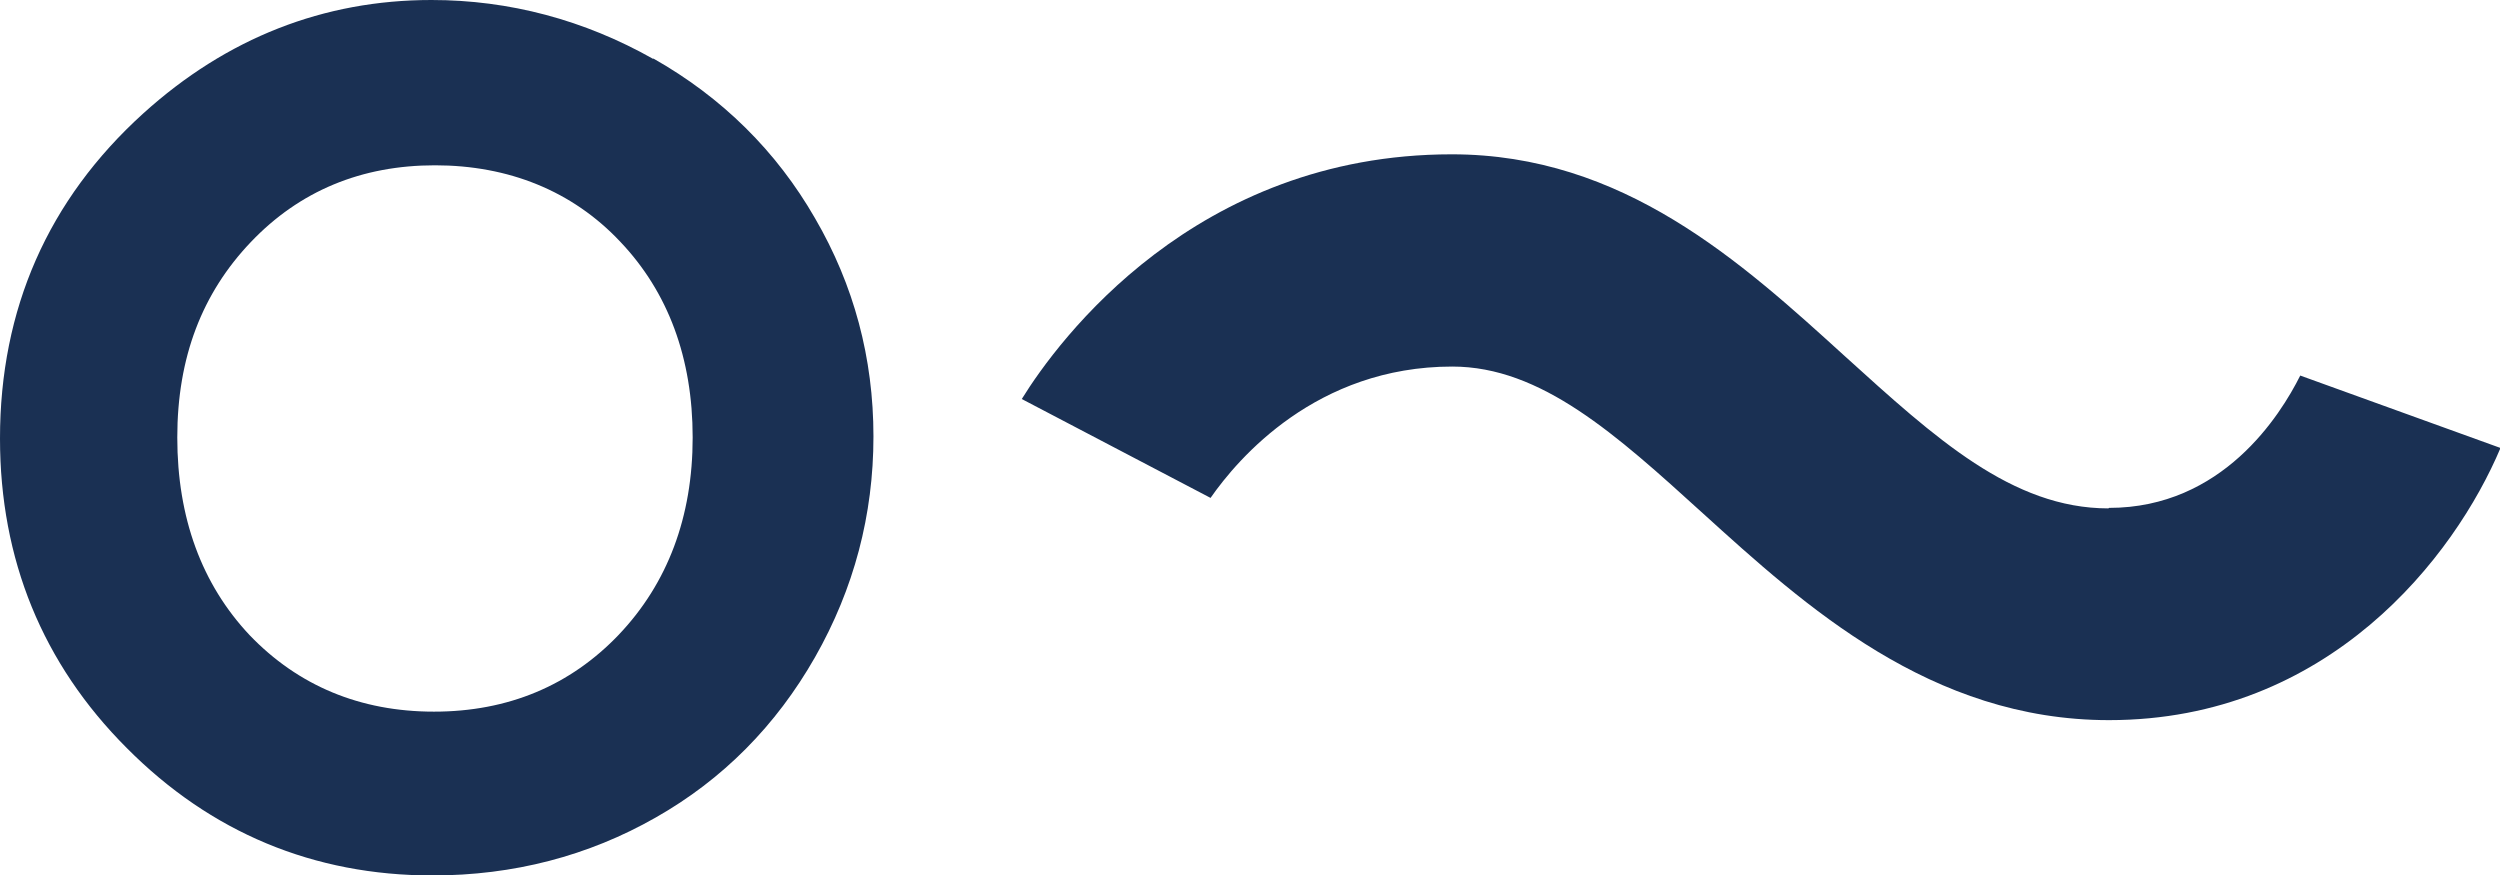 <svg xmlns="http://www.w3.org/2000/svg" id="Capa_2" data-name="Capa 2" viewBox="0 0 50.06 17.53"><defs><style>      .cls-1 {        fill: #1a3053;      }    </style></defs><g id="Layer_1" data-name="Layer 1"><g><path class="cls-1" d="m13.08,1.18c-1.38-.78-2.88-1.18-4.44-1.18-2.16,0-4.1.76-5.77,2.27C.96,4,0,6.19,0,8.78c0,2.42.85,4.51,2.54,6.2,1.68,1.69,3.74,2.55,6.12,2.55,1.62,0,3.12-.39,4.47-1.16,1.34-.76,2.41-1.84,3.19-3.21.78-1.37,1.17-2.85,1.17-4.42s-.39-3.03-1.17-4.37c-.77-1.34-1.86-2.42-3.24-3.2m-.68,11.53c-.98,1.03-2.23,1.55-3.71,1.55s-2.72-.52-3.69-1.53c-.96-1.02-1.45-2.35-1.45-3.96s.5-2.89,1.47-3.91c.98-1.03,2.22-1.54,3.69-1.54s2.75.51,3.71,1.53c.96,1.01,1.45,2.33,1.45,3.92s-.5,2.92-1.48,3.95"></path><path class="cls-1" d="m42.22,10.18c-1.93,0-3.47-1.41-5.27-3.04-2.09-1.9-4.45-4.05-7.88-4.05-5.14,0-7.88,3.72-8.61,4.9l3.78,1.98c.55-.79,2.12-2.63,4.84-2.63,1.78,0,3.28,1.36,5.02,2.94,2.04,1.85,4.56,4.14,8.13,4.14,4.4,0,6.92-3.27,7.84-5.45l-4.01-1.45c-.4.8-1.56,2.65-3.83,2.65"></path></g></g></svg>